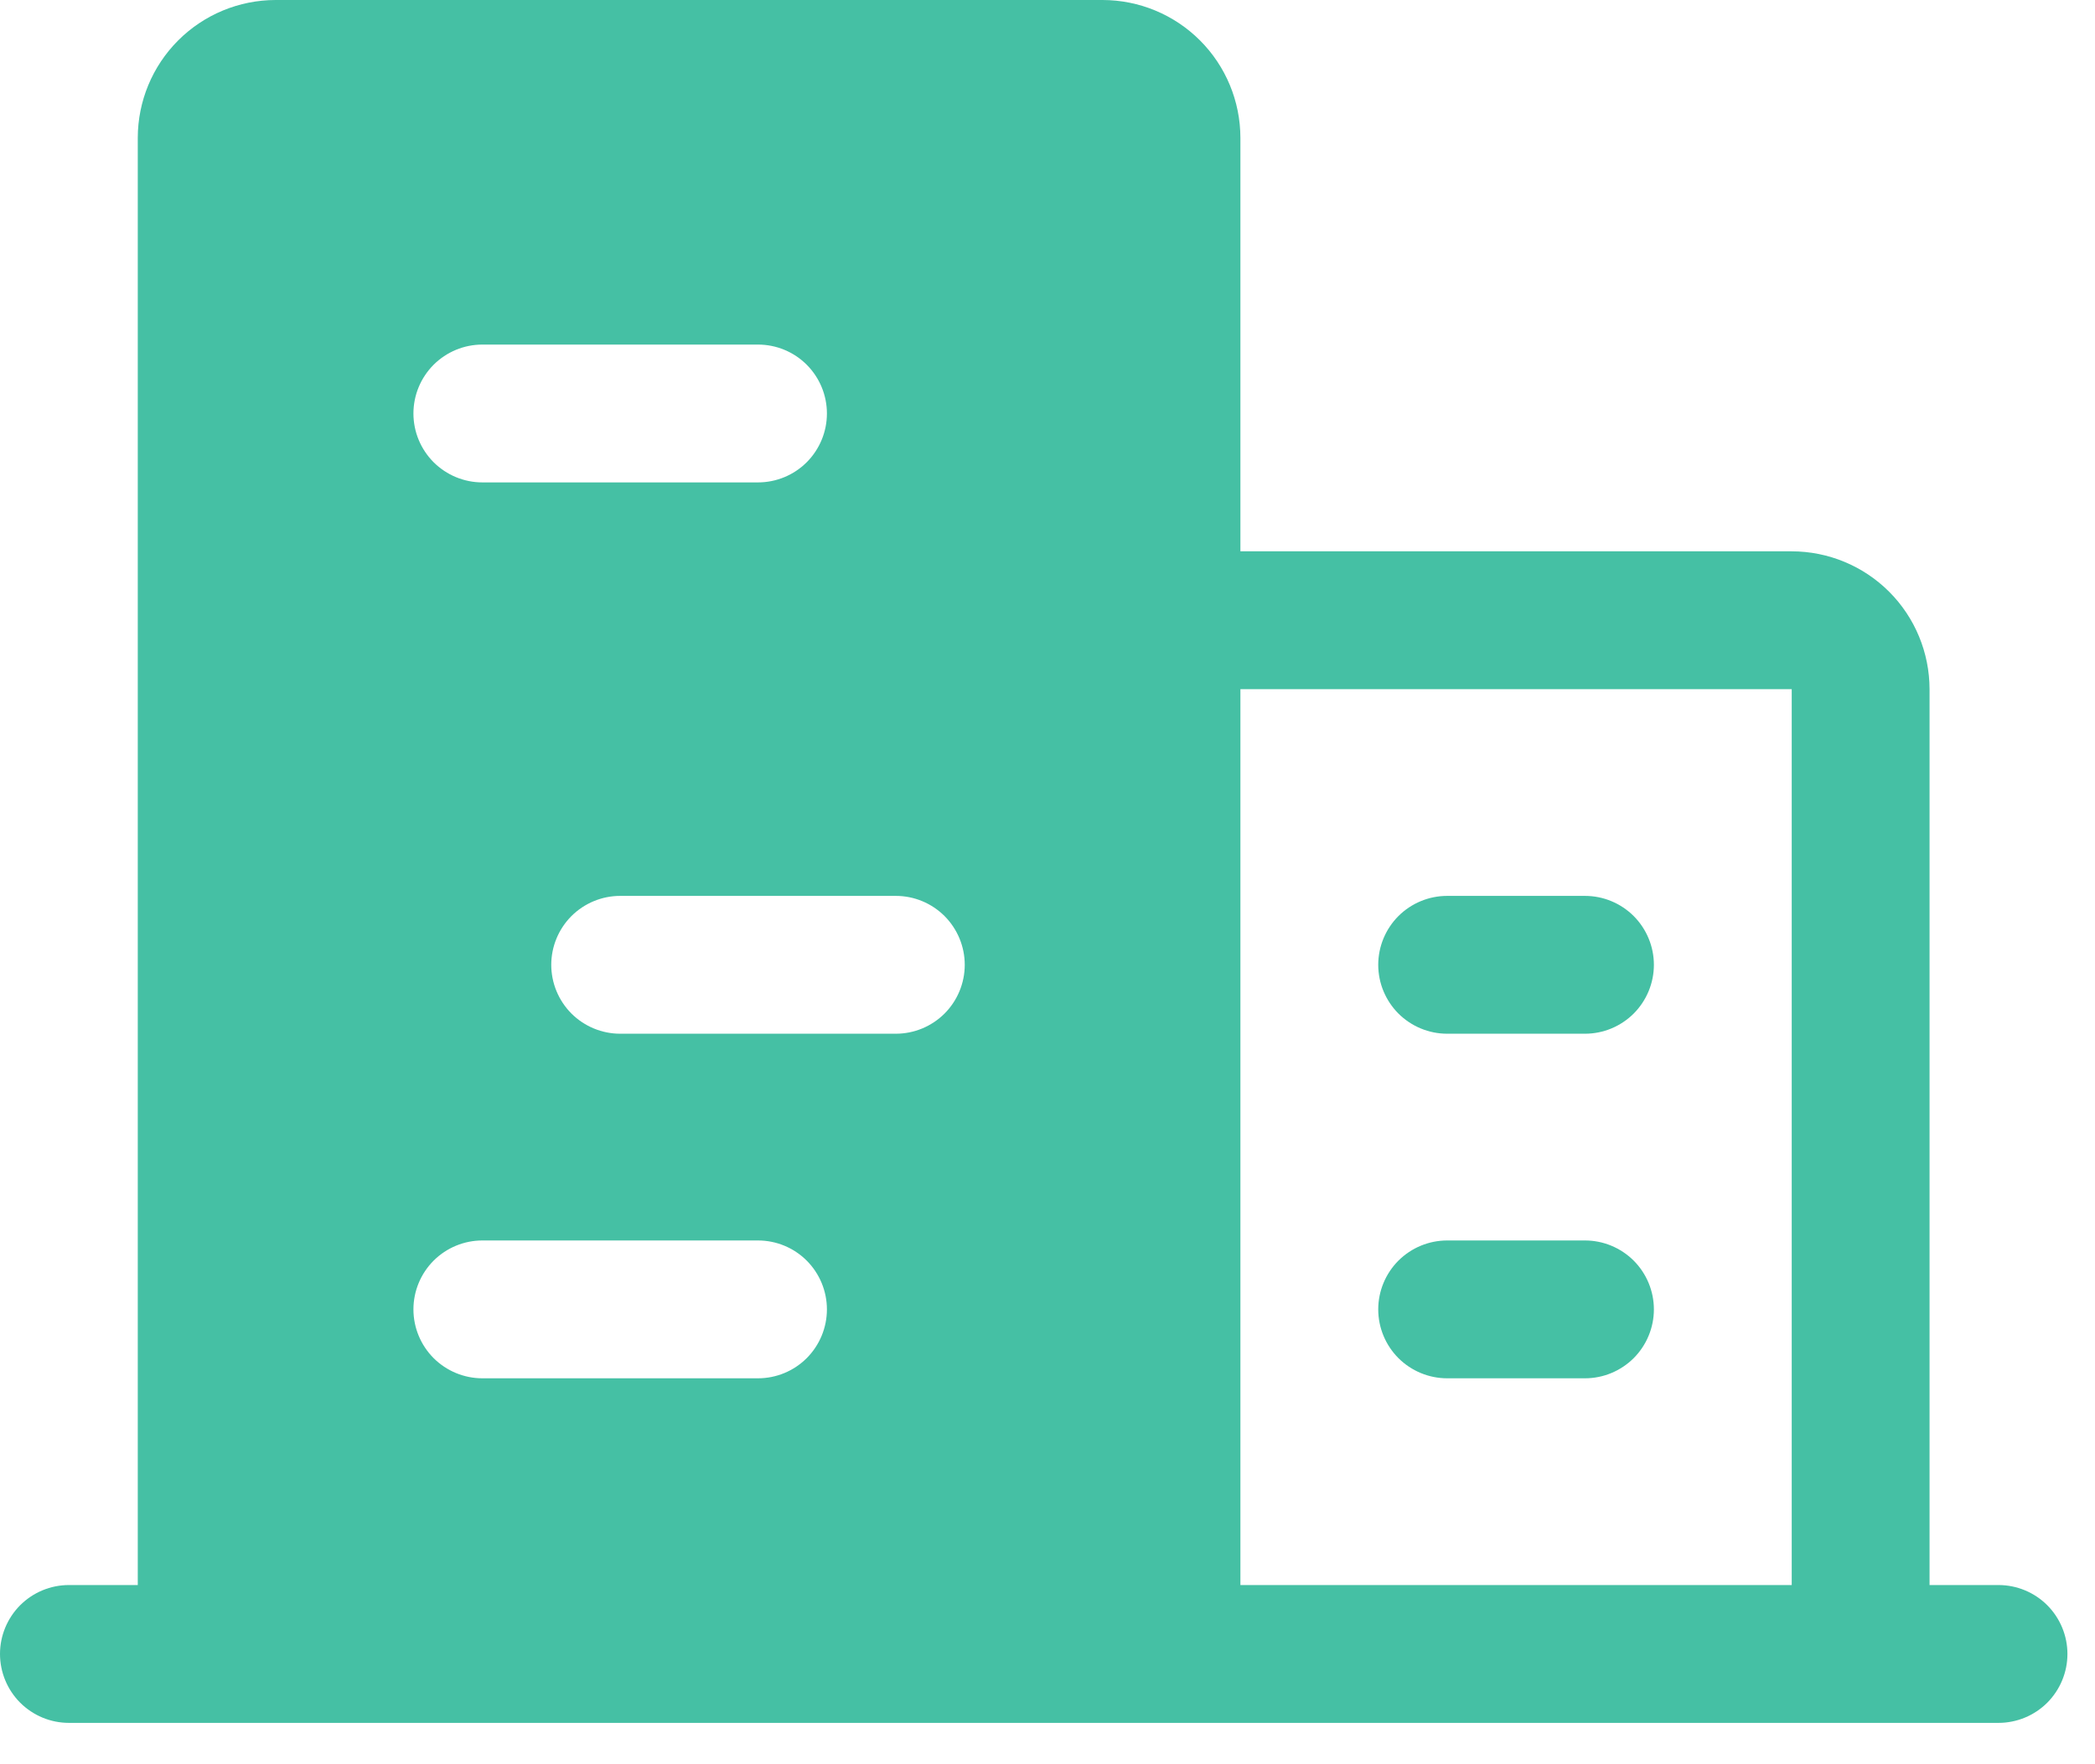 <svg width="38" height="32" viewBox="0 0 38 32" fill="none" xmlns="http://www.w3.org/2000/svg">
<path d="M36.25 28.75H34.999V12.5C34.998 11.837 34.735 11.202 34.266 10.733C33.797 10.264 33.162 10.001 32.499 10H22.499V2.5C22.498 1.837 22.235 1.202 21.766 0.733C21.297 0.264 20.662 0.001 19.999 0H4.999C4.336 0.001 3.701 0.264 3.232 0.733C2.763 1.202 2.5 1.837 2.499 2.5V28.75H1.25C0.918 28.75 0.601 28.882 0.366 29.116C0.132 29.351 0 29.669 0 30C0 30.331 0.132 30.649 0.366 30.884C0.601 31.118 0.918 31.25 1.25 31.25H36.25C36.581 31.25 36.9 31.118 37.134 30.884C37.368 30.649 37.5 30.331 37.5 30C37.5 29.669 37.368 29.351 37.134 29.116C36.9 28.882 36.581 28.75 36.25 28.75ZM17.499 17.5C17.499 17.831 17.367 18.149 17.133 18.384C16.898 18.618 16.581 18.75 16.249 18.75H11.249C10.918 18.75 10.6 18.618 10.365 18.384C10.131 18.149 9.999 17.831 9.999 17.5C9.999 17.169 10.131 16.851 10.365 16.616C10.6 16.382 10.918 16.25 11.249 16.25H16.249C16.581 16.25 16.898 16.382 17.133 16.616C17.367 16.851 17.499 17.169 17.499 17.5ZM8.749 6.25H13.749C14.081 6.25 14.399 6.382 14.633 6.616C14.867 6.851 14.999 7.168 14.999 7.5C14.999 7.832 14.867 8.149 14.633 8.384C14.399 8.618 14.081 8.75 13.749 8.75H8.749C8.418 8.75 8.1 8.618 7.865 8.384C7.631 8.149 7.499 7.832 7.499 7.5C7.499 7.168 7.631 6.851 7.865 6.616C8.1 6.382 8.418 6.25 8.749 6.25V6.25ZM8.749 22.5H13.749C14.081 22.5 14.399 22.632 14.633 22.866C14.867 23.101 14.999 23.419 14.999 23.75C14.999 24.081 14.867 24.399 14.633 24.634C14.399 24.868 14.081 25 13.749 25H8.749C8.418 25 8.1 24.868 7.865 24.634C7.631 24.399 7.499 24.081 7.499 23.75C7.499 23.419 7.631 23.101 7.865 22.866C8.1 22.632 8.418 22.5 8.749 22.5ZM22.499 12.5H32.499V28.75H22.499V12.5Z" fill="#45C0A4"/>
<path d="M28.749 22.5H26.249C25.918 22.5 25.6 22.632 25.365 22.866C25.131 23.101 24.999 23.419 24.999 23.75C24.999 24.081 25.131 24.399 25.365 24.634C25.6 24.868 25.918 25 26.249 25H28.749C29.081 25 29.398 24.868 29.633 24.634C29.867 24.399 29.999 24.081 29.999 23.75C29.999 23.419 29.867 23.101 29.633 22.866C29.398 22.632 29.081 22.5 28.749 22.5Z" fill="#45C0A4"/>
<path d="M26.249 18.75H28.749C29.081 18.75 29.398 18.618 29.633 18.384C29.867 18.149 29.999 17.831 29.999 17.5C29.999 17.169 29.867 16.851 29.633 16.616C29.398 16.382 29.081 16.25 28.749 16.25H26.249C25.918 16.25 25.6 16.382 25.365 16.616C25.131 16.851 24.999 17.169 24.999 17.5C24.999 17.831 25.131 18.149 25.365 18.384C25.6 18.618 25.918 18.75 26.249 18.75Z" fill="#45C0A4"/>
</svg>
